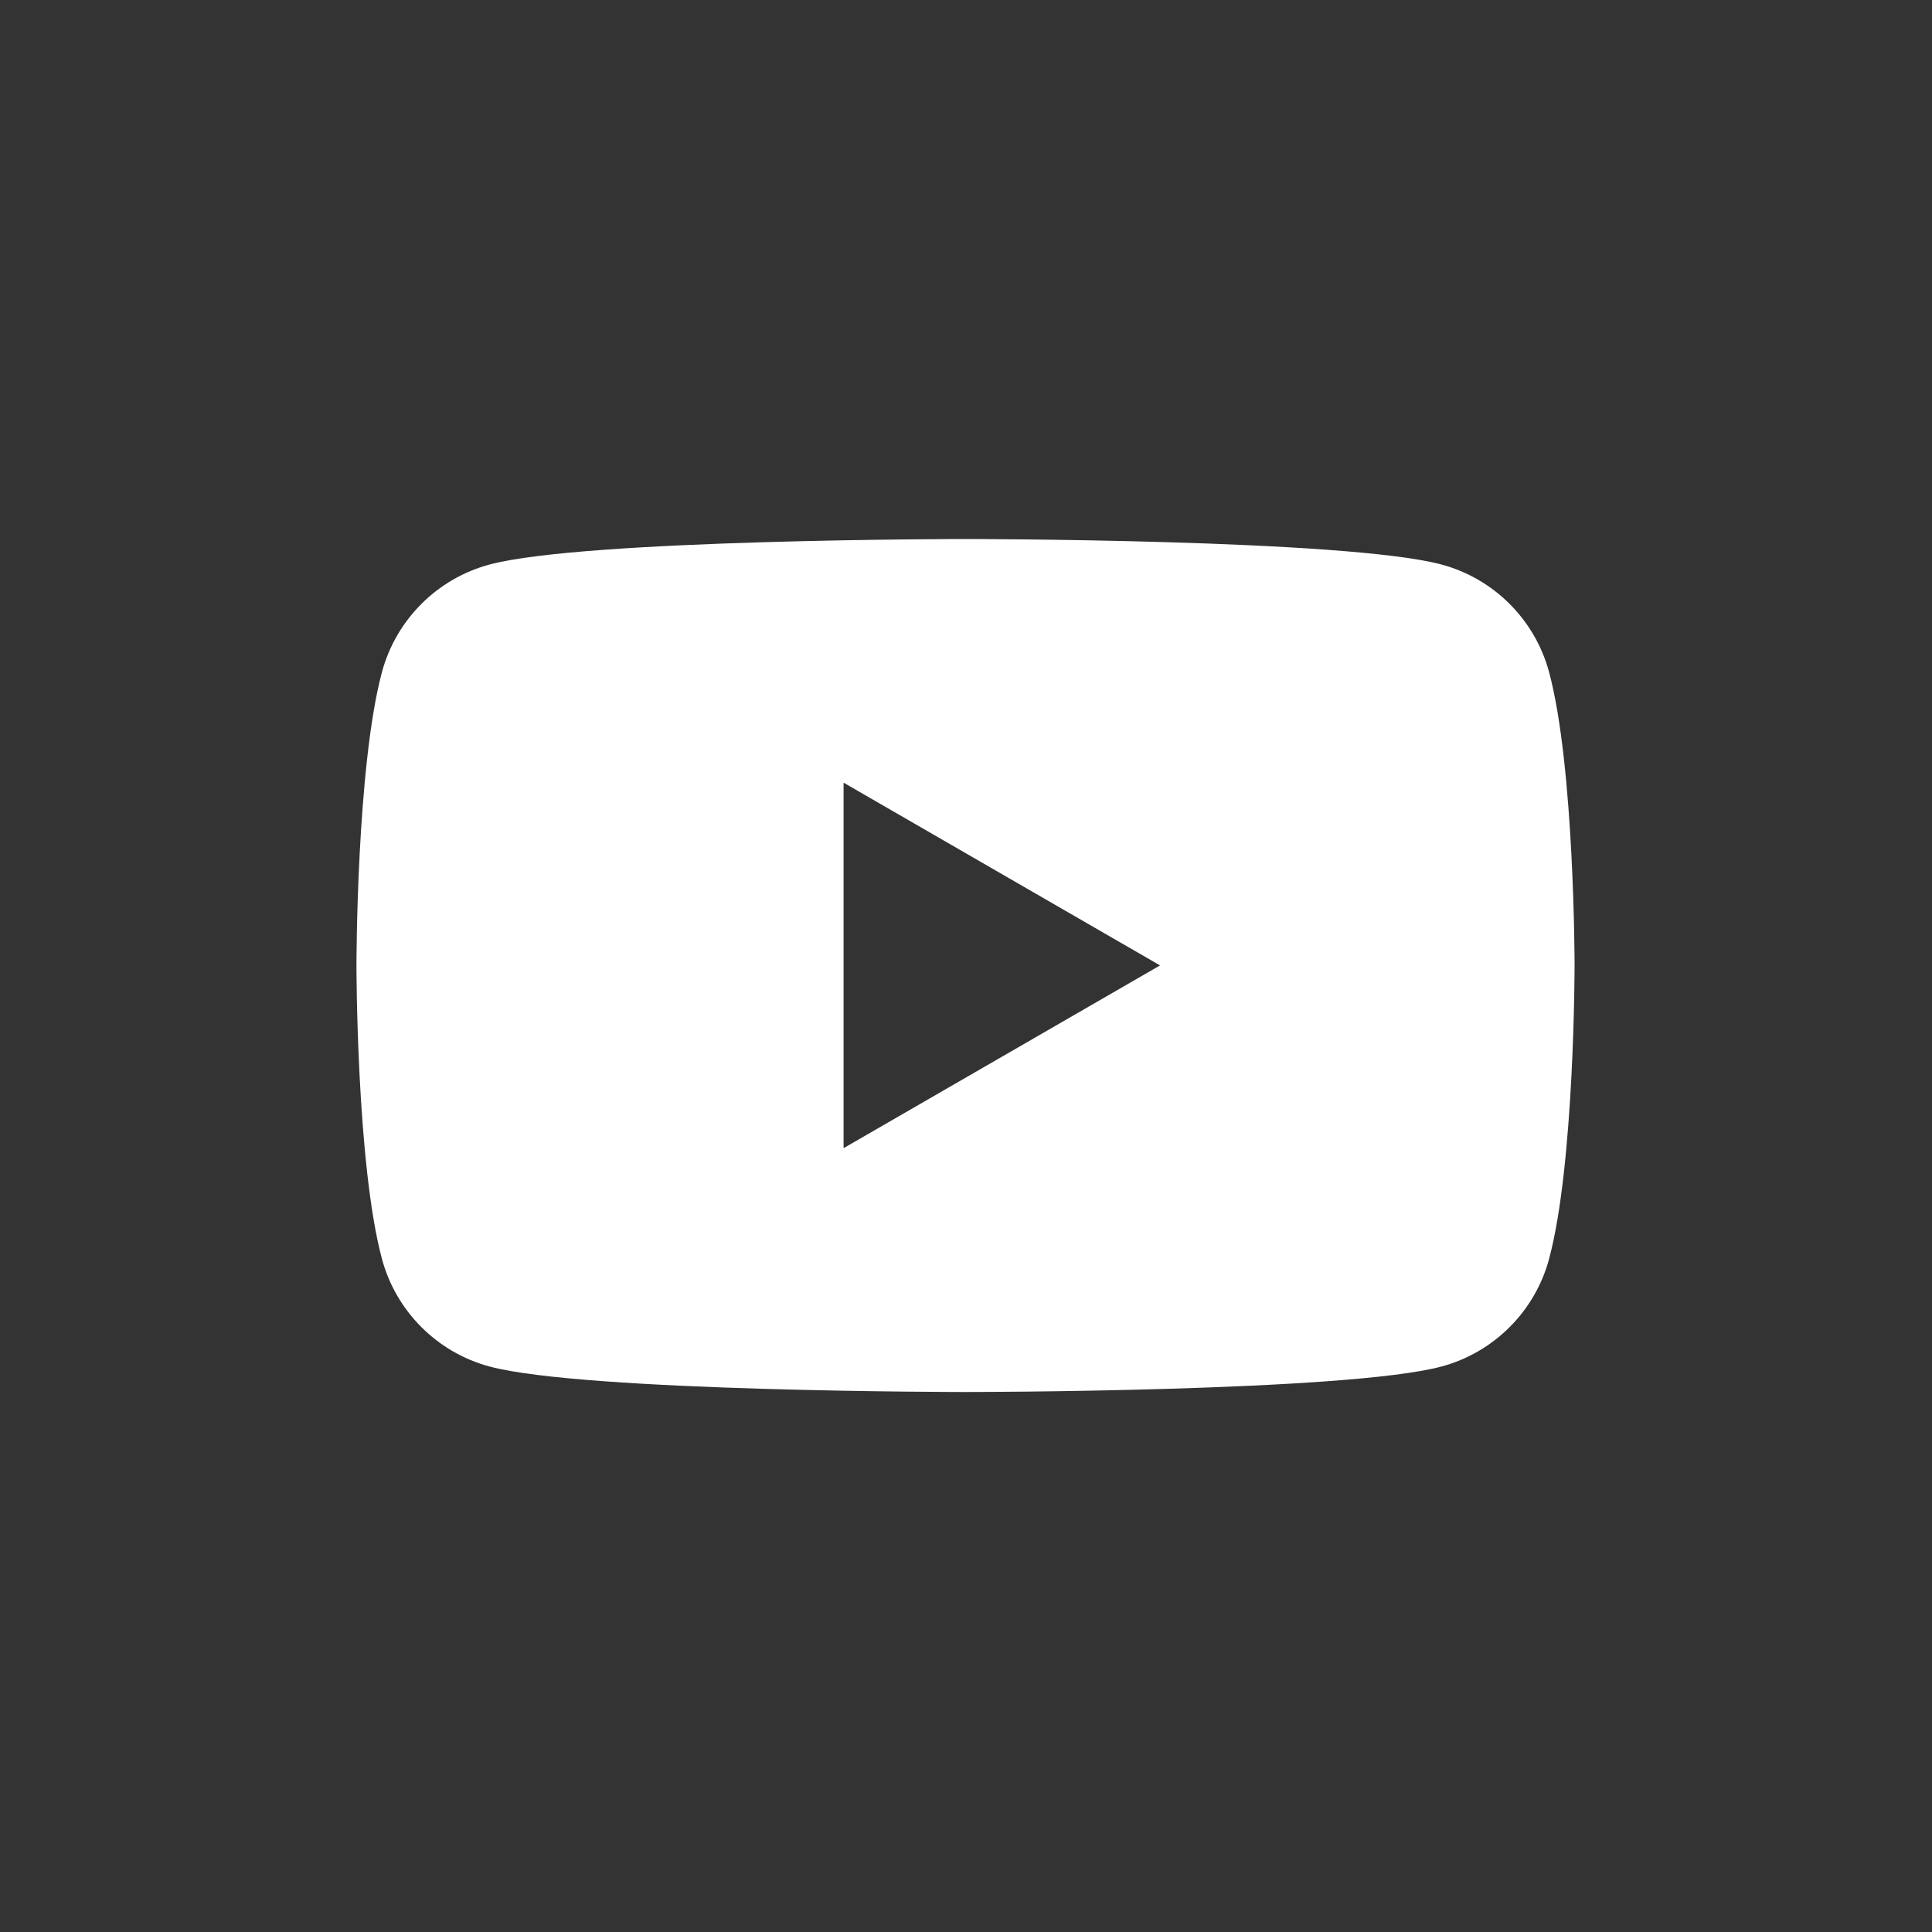 <svg width="2000" height="2000" viewBox="0 0 2000 2000" fill="none" xmlns="http://www.w3.org/2000/svg">
<rect x="0" y="0" width="2000" height="2000" fill="#333333" stroke="none"/>
<path d="M1603.63 695.891C1589.1 641.586 1546.44 598.91 1492.15 584.374C1393.85 558 999.5 558 999.5 558C999.5 558 605.152 558 506.851 584.374C452.561 598.91 409.898 641.586 395.366 695.891C369 794.221 369 999.5 369 999.5C369 999.5 369 1204.78 395.366 1303.11C409.898 1357.41 452.561 1400.09 506.851 1414.63C605.152 1441 999.5 1441 999.5 1441C999.5 1441 1393.85 1441 1492.15 1414.63C1546.44 1400.09 1589.1 1357.41 1603.63 1303.11C1630 1204.78 1630 999.5 1630 999.5C1630 999.5 1630 794.221 1603.63 695.891ZM873.275 1188.68V810.212L1200.88 999.396L873.275 1188.58V1188.68Z" fill="white"/>
</svg>
